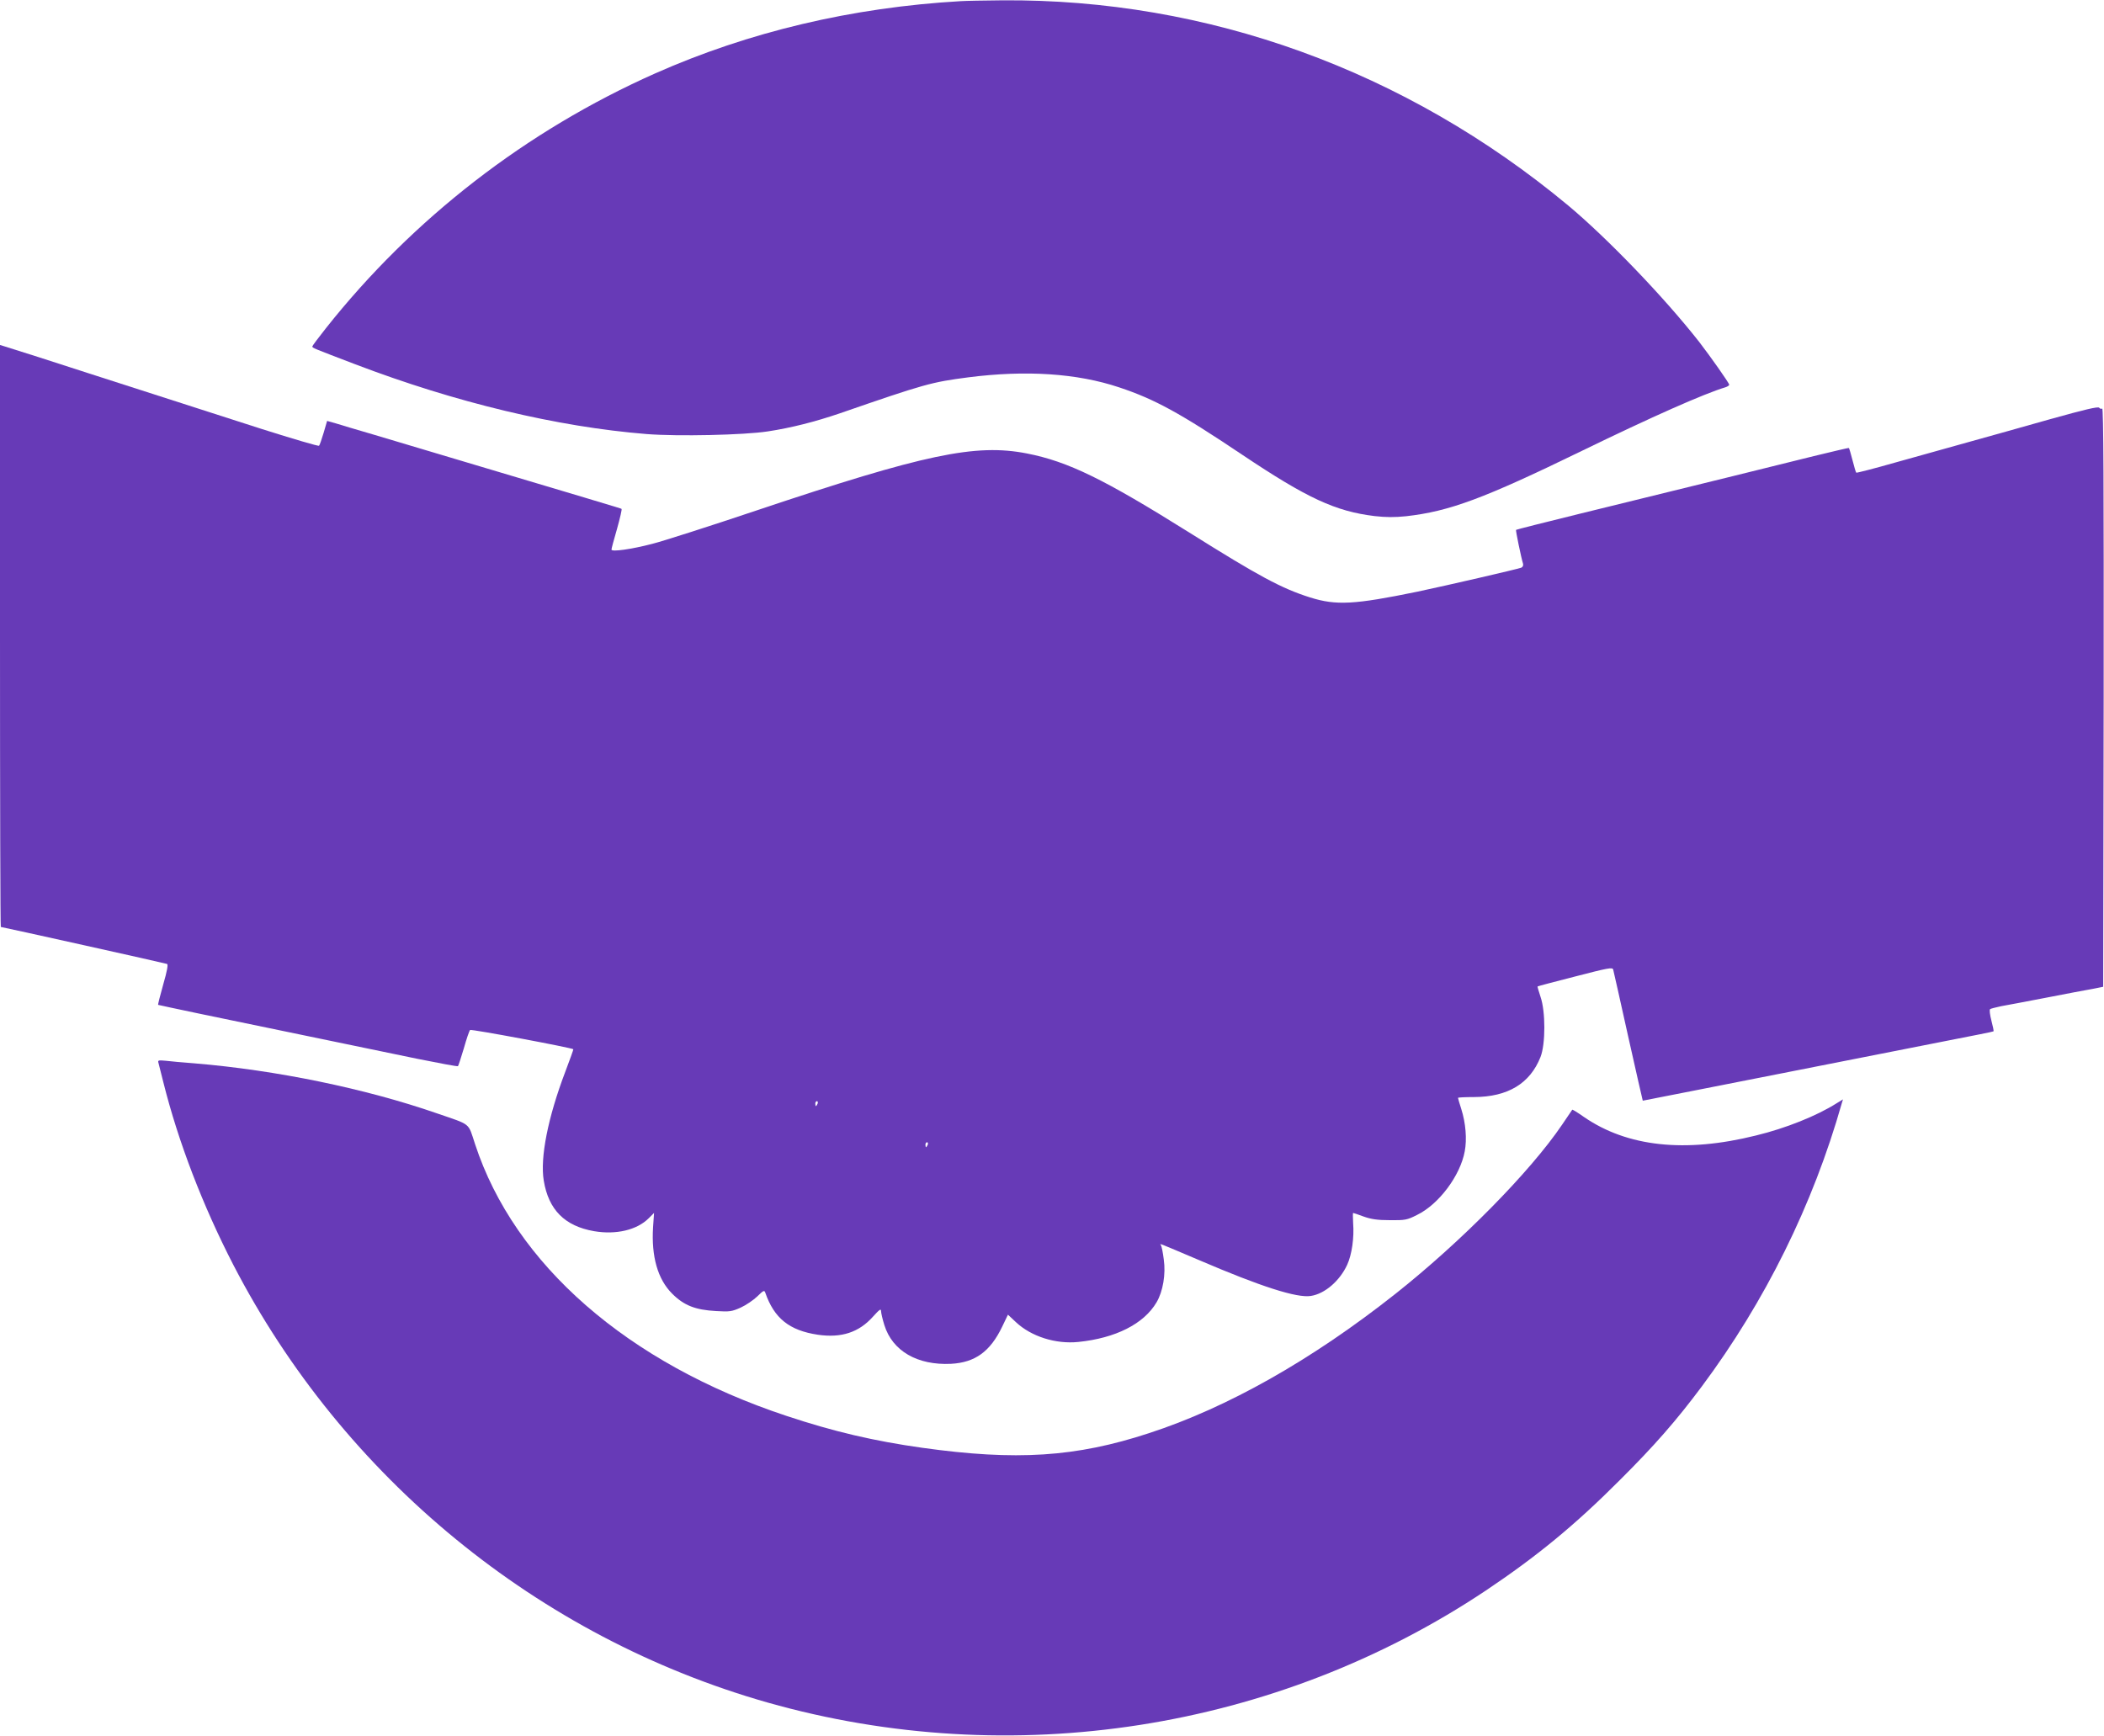 <?xml version="1.0" standalone="no"?>
<!DOCTYPE svg PUBLIC "-//W3C//DTD SVG 20010904//EN"
 "http://www.w3.org/TR/2001/REC-SVG-20010904/DTD/svg10.dtd">
<svg version="1.0" xmlns="http://www.w3.org/2000/svg"
 width="1280pt" height="1056pt" viewBox="0 0 1280 1056"
 preserveAspectRatio="xMidYMid meet">
<g transform="translate(0,1056) scale(0.1,-0.1)"
fill="#673ab7" stroke="none">
<path d="M5845 10553 c-662 -38 -1290 -187 -1860 -440 -783 -348 -1474 -883
-2003 -1551 -45 -57 -82 -106 -82 -110 0 -9 6 -11 260 -108 614 -234 1229
-381 1774 -425 191 -15 592 -6 736 16 145 22 289 59 439 110 517 179 558 190
781 219 351 45 662 25 919 -61 216 -72 370 -156 747 -409 397 -266 569 -345
806 -374 71 -8 123 -8 192 -1 264 30 470 106 1070 398 426 207 741 347 874
387 12 4 22 11 22 15 0 10 -115 173 -183 261 -214 273 -561 633 -797 830 -989
822 -2194 1258 -3445 1248 -110 -1 -222 -3 -250 -5z"/>
<path d="M0 6691 c0 -974 2 -1771 5 -1771 8 0 998 -220 1011 -225 8 -2 1 -42
-23 -125 -19 -67 -33 -123 -31 -124 1 -1 116 -25 253 -54 444 -92 1074 -222
1323 -274 134 -27 246 -48 248 -45 3 3 19 52 36 109 16 57 33 107 38 111 6 7
618 -108 628 -117 1 -2 -21 -63 -49 -137 -106 -279 -154 -524 -131 -662 29
-178 128 -277 306 -308 134 -23 261 7 333 79 l32 32 -6 -87 c-11 -178 28 -316
116 -404 72 -72 141 -99 267 -106 84 -5 96 -3 150 21 33 15 78 46 101 68 38
37 43 40 49 22 54 -155 146 -229 319 -255 143 -21 250 14 335 109 40 44 50 52
50 35 0 -11 9 -50 20 -85 49 -158 201 -246 406 -236 146 8 238 74 311 226 l35
73 49 -46 c93 -87 241 -134 379 -120 227 23 399 110 476 241 39 66 57 171 44
261 -5 41 -13 80 -17 86 -8 13 -28 20 234 -91 373 -160 594 -231 678 -217 85
13 176 92 221 190 28 61 43 164 36 253 -2 34 -2 62 0 62 3 0 31 -10 64 -22 45
-16 83 -22 159 -22 94 -1 105 1 166 32 132 64 263 239 290 387 14 74 6 172
-21 257 -11 34 -20 65 -20 68 0 3 44 5 98 5 205 1 340 82 404 244 31 79 31
277 0 366 -11 33 -19 61 -18 63 2 2 105 29 230 61 197 51 226 57 230 42 2 -9
44 -191 91 -406 48 -214 88 -391 89 -392 0 0 145 28 321 63 265 52 1444 285
1730 341 44 8 81 17 83 18 2 2 -4 31 -13 65 -9 35 -13 66 -8 70 4 3 35 11 68
18 33 6 157 29 275 52 118 23 244 47 280 53 l65 13 3 1762 c1 1294 -1 1761 -9
1756 -6 -3 -14 -1 -18 5 -6 9 -89 -11 -297 -69 -159 -45 -383 -108 -499 -140
-115 -32 -315 -88 -444 -124 -129 -37 -236 -64 -238 -62 -3 2 -13 37 -23 76
-10 39 -20 73 -22 74 -2 2 -97 -21 -213 -49 -211 -53 -708 -175 -1425 -351
-211 -52 -386 -96 -387 -98 -3 -3 31 -169 43 -207 2 -9 -2 -19 -11 -23 -28
-10 -443 -106 -632 -146 -384 -79 -494 -85 -653 -35 -174 55 -311 129 -735
395 -519 325 -737 432 -988 481 -312 61 -622 -4 -1642 -346 -286 -96 -573
-188 -637 -204 -126 -33 -248 -50 -248 -35 0 6 15 62 34 127 18 65 31 119 27
121 -7 4 -95 30 -1506 451 -99 29 -204 60 -232 69 l-53 15 -21 -72 c-12 -40
-24 -75 -28 -79 -4 -4 -159 42 -346 101 -409 132 -842 271 -1060 341 -162 53
-471 152 -512 164 l-23 7 0 -1770z m4974 -2846 c-4 -8 -8 -15 -10 -15 -2 0 -4
7 -4 15 0 8 4 15 10 15 5 0 7 -7 4 -15z m670 -250 c-4 -8 -8 -15 -10 -15 -2 0
-4 7 -4 15 0 8 4 15 10 15 5 0 7 -7 4 -15z"/>
<path d="M964 4093 c3 -10 16 -64 30 -119 91 -363 239 -748 425 -1109 671
-1297 1855 -2267 3251 -2664 1485 -421 3094 -170 4370 682 309 207 542 398
815 672 208 207 343 361 498 569 386 518 677 1107 852 1724 l7 23 -39 -24
c-120 -76 -309 -152 -491 -196 -430 -107 -782 -69 -1046 113 -37 26 -69 46
-71 44 -1 -2 -29 -42 -61 -90 -195 -288 -616 -715 -1017 -1032 -506 -400
-1020 -691 -1497 -846 -445 -146 -808 -169 -1379 -89 -293 41 -541 99 -826
194 -966 320 -1655 921 -1895 1654 -44 133 -20 114 -232 187 -435 151 -979
263 -1473 304 -71 5 -152 13 -178 16 -43 4 -48 3 -43 -13z"/>
</g>
</svg>
